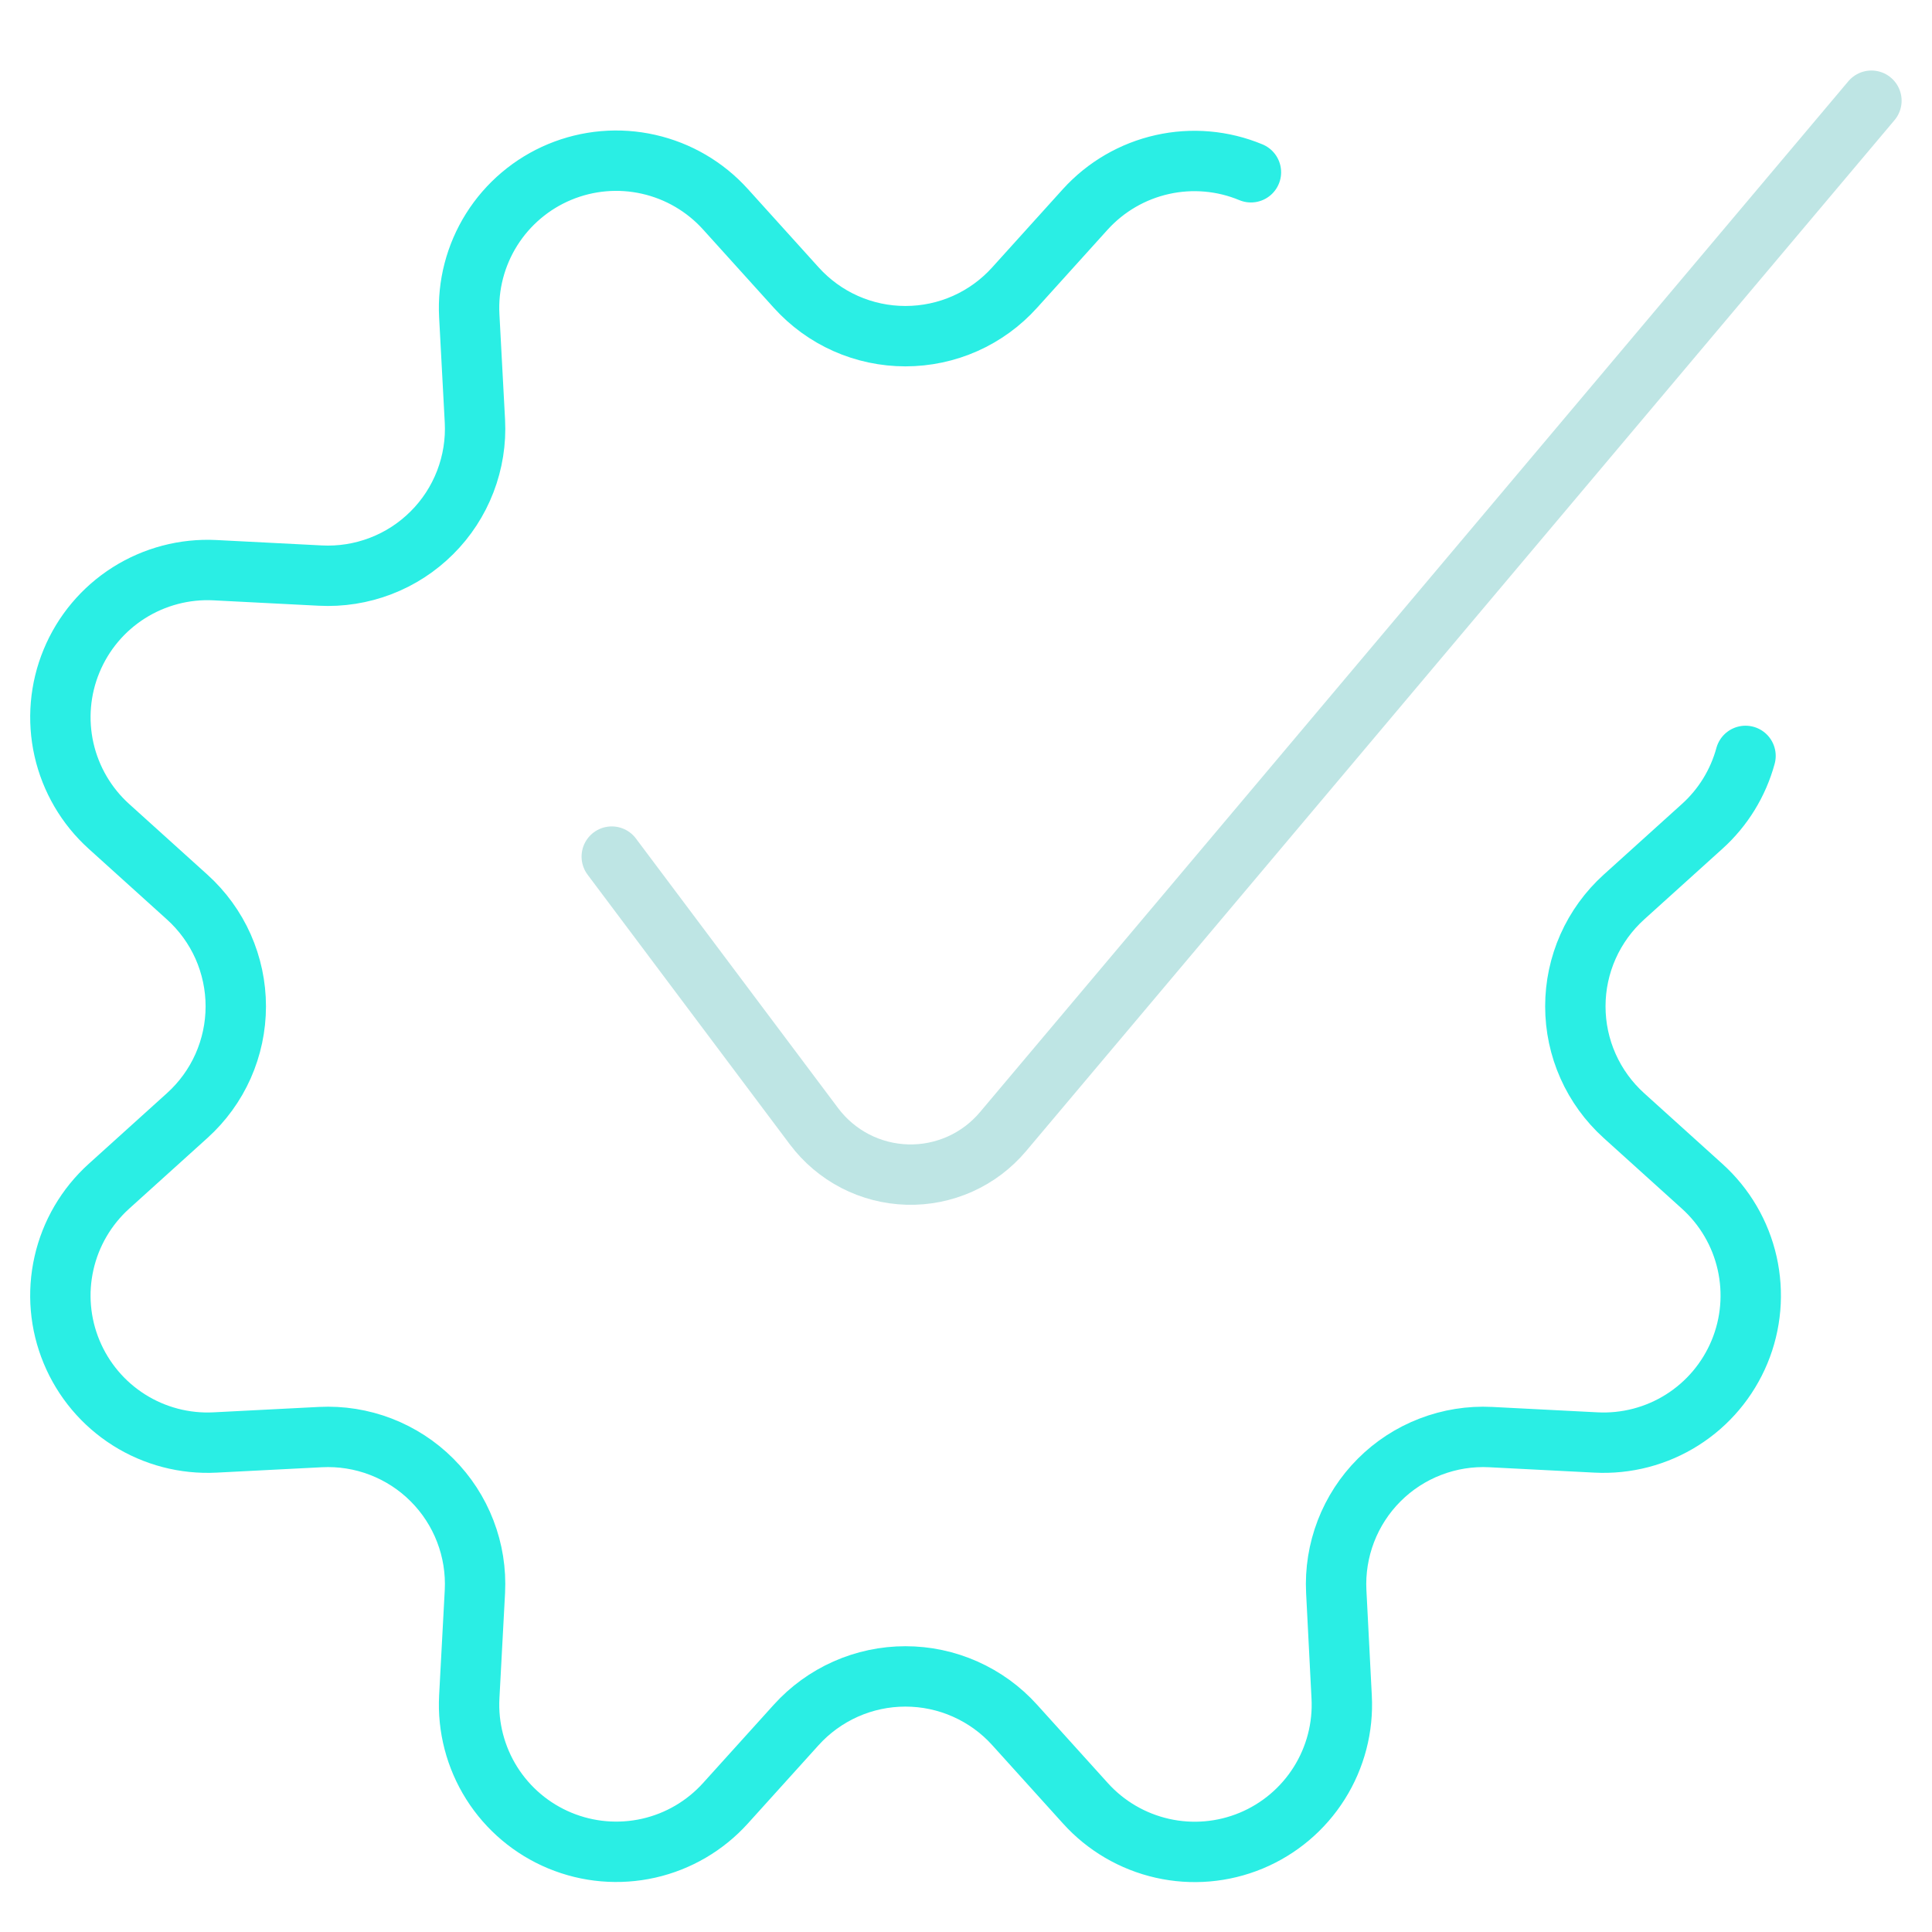 <svg width="48" height="48" viewBox="0 0 48 48" fill="none" xmlns="http://www.w3.org/2000/svg">
<path d="M43.367 18.78C43.183 19.455 42.809 20.064 42.289 20.532L40.345 22.288C39.966 22.631 39.662 23.05 39.454 23.517C39.246 23.985 39.139 24.491 39.139 25.002C39.139 25.514 39.246 26.02 39.454 26.487C39.662 26.955 39.966 27.373 40.345 27.716L42.289 29.472C42.85 29.978 43.241 30.645 43.407 31.382C43.573 32.119 43.508 32.889 43.218 33.587C42.929 34.284 42.431 34.876 41.792 35.279C41.154 35.682 40.406 35.877 39.651 35.838L37.035 35.704C36.525 35.678 36.014 35.76 35.537 35.944C35.06 36.127 34.626 36.409 34.265 36.771C33.903 37.133 33.622 37.566 33.438 38.044C33.255 38.521 33.173 39.031 33.199 39.542L33.333 42.158C33.374 42.913 33.179 43.662 32.776 44.302C32.373 44.942 31.782 45.441 31.084 45.731C30.385 46.021 29.614 46.087 28.877 45.92C28.139 45.753 27.471 45.362 26.965 44.8L25.209 42.856C24.867 42.476 24.448 42.173 23.98 41.965C23.513 41.757 23.007 41.65 22.495 41.65C21.984 41.65 21.478 41.757 21.01 41.965C20.543 42.173 20.124 42.476 19.781 42.856L18.025 44.8C17.519 45.361 16.852 45.752 16.115 45.918C15.377 46.084 14.607 46.018 13.909 45.728C13.211 45.439 12.62 44.94 12.217 44.301C11.814 43.661 11.619 42.913 11.659 42.158L11.799 39.542C11.825 39.031 11.744 38.52 11.56 38.043C11.377 37.566 11.095 37.132 10.733 36.77C10.372 36.408 9.938 36.127 9.461 35.943C8.983 35.759 8.472 35.678 7.961 35.704L5.345 35.838C4.591 35.877 3.843 35.682 3.205 35.279C2.566 34.876 2.068 34.284 1.779 33.587C1.489 32.889 1.423 32.119 1.59 31.382C1.756 30.645 2.147 29.978 2.707 29.472L4.651 27.716C5.031 27.373 5.335 26.955 5.543 26.487C5.75 26.02 5.858 25.514 5.858 25.002C5.858 24.491 5.75 23.985 5.543 23.517C5.335 23.05 5.031 22.631 4.651 22.288L2.707 20.532C2.147 20.027 1.757 19.36 1.59 18.624C1.424 17.888 1.489 17.118 1.778 16.421C2.066 15.723 2.563 15.132 3.201 14.728C3.839 14.325 4.586 14.128 5.339 14.166L7.955 14.3C8.467 14.327 8.978 14.246 9.456 14.063C9.935 13.88 10.369 13.598 10.731 13.236C11.094 12.875 11.376 12.441 11.56 11.963C11.744 11.485 11.826 10.973 11.799 10.462L11.659 7.846C11.618 7.091 11.813 6.342 12.215 5.702C12.618 5.062 13.209 4.562 13.907 4.272C14.605 3.982 15.376 3.915 16.114 4.082C16.851 4.248 17.519 4.639 18.025 5.2L19.781 7.144C20.124 7.524 20.542 7.829 21.01 8.037C21.477 8.245 21.984 8.352 22.495 8.352C23.007 8.352 23.513 8.245 23.981 8.037C24.448 7.829 24.867 7.524 25.209 7.144L26.965 5.2C27.473 4.641 28.14 4.253 28.877 4.088C29.613 3.923 30.383 3.99 31.079 4.28" stroke="#2AEEE4" stroke-width="1.5" stroke-linecap="round" stroke-linejoin="round"/>
<path d="M15.199 21.282L20.225 27.984C20.496 28.345 20.845 28.64 21.246 28.848C21.647 29.055 22.089 29.169 22.54 29.182C22.992 29.195 23.44 29.105 23.852 28.921C24.264 28.736 24.628 28.461 24.919 28.116L46.495 2.502" stroke="#BEE5E4" stroke-width="1.5" stroke-linecap="round" stroke-linejoin="round"/>
</svg>
